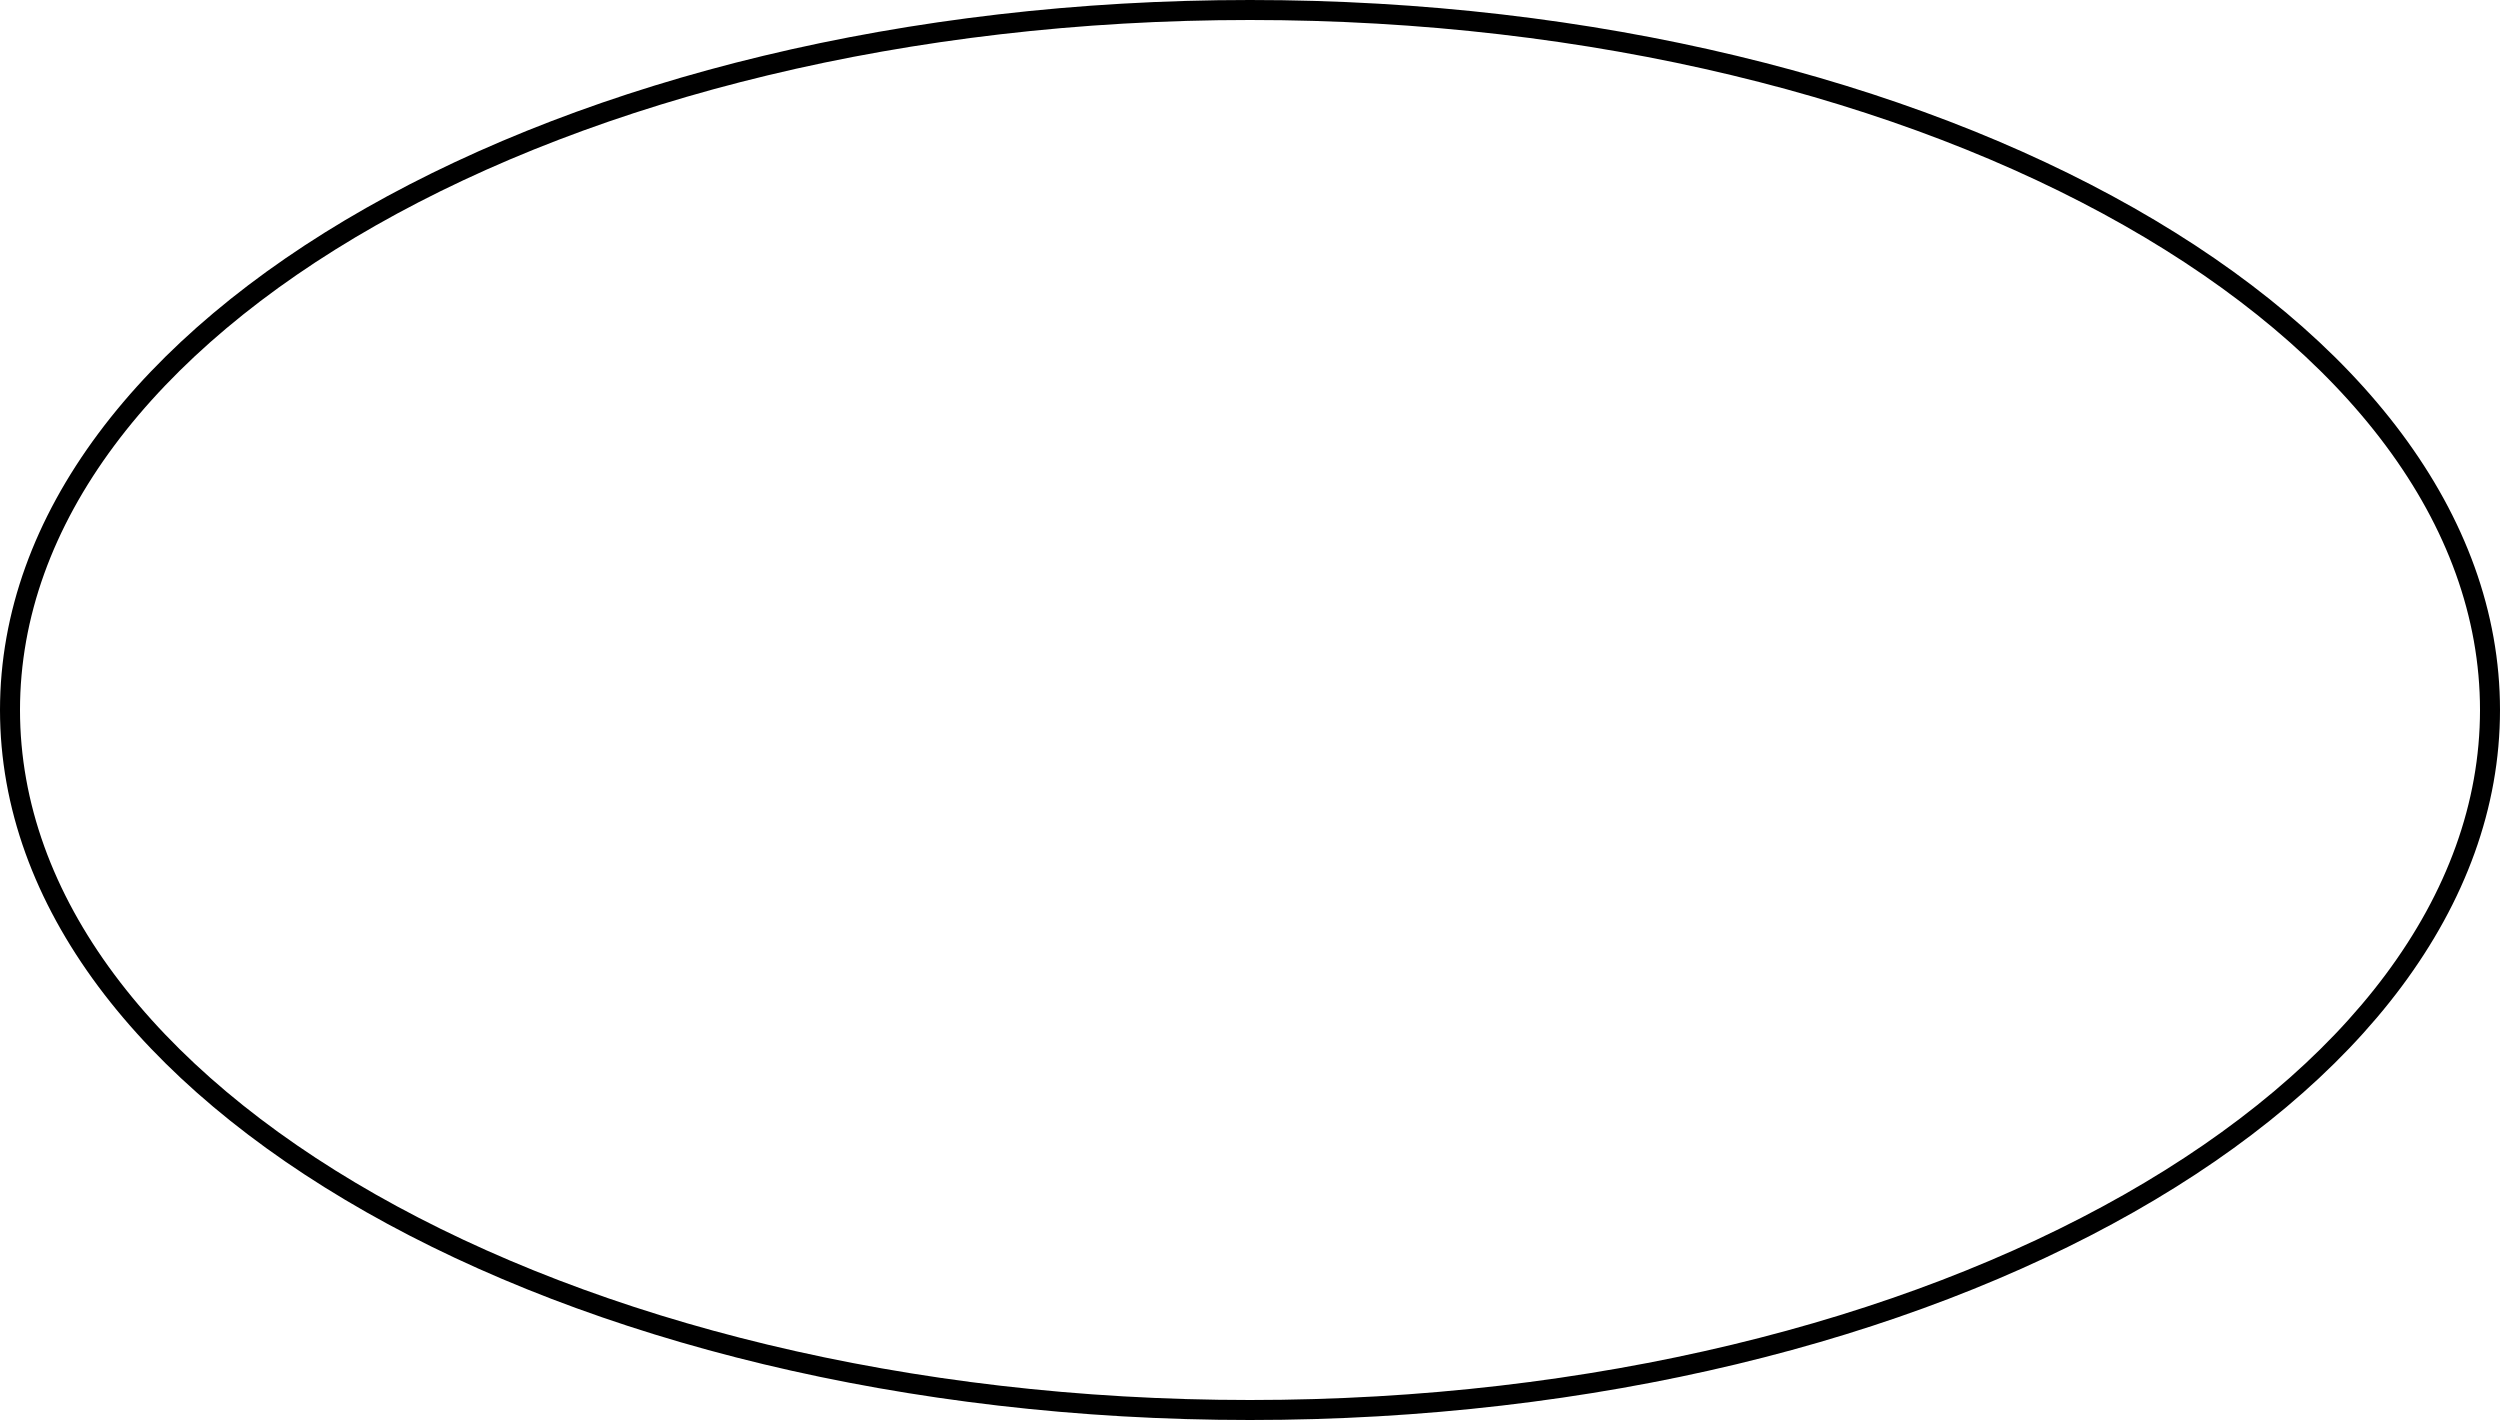 <?xml version="1.0" encoding="UTF-8"?> <svg xmlns="http://www.w3.org/2000/svg" width="125" height="71" viewBox="0 0 125 71" fill="none"> <path d="M62.5 70.5C45.312 70.5 29.775 66.542 18.553 60.167C7.316 53.785 0.5 45.045 0.5 35.5C0.5 25.955 7.316 17.215 18.553 10.832C29.775 4.458 45.312 0.5 62.5 0.5C79.689 0.5 95.225 4.458 106.447 10.832C117.684 17.215 124.5 25.955 124.5 35.5C124.5 45.045 117.684 53.785 106.447 60.167C95.225 66.542 79.689 70.5 62.5 70.5Z" stroke="black"></path> </svg> 